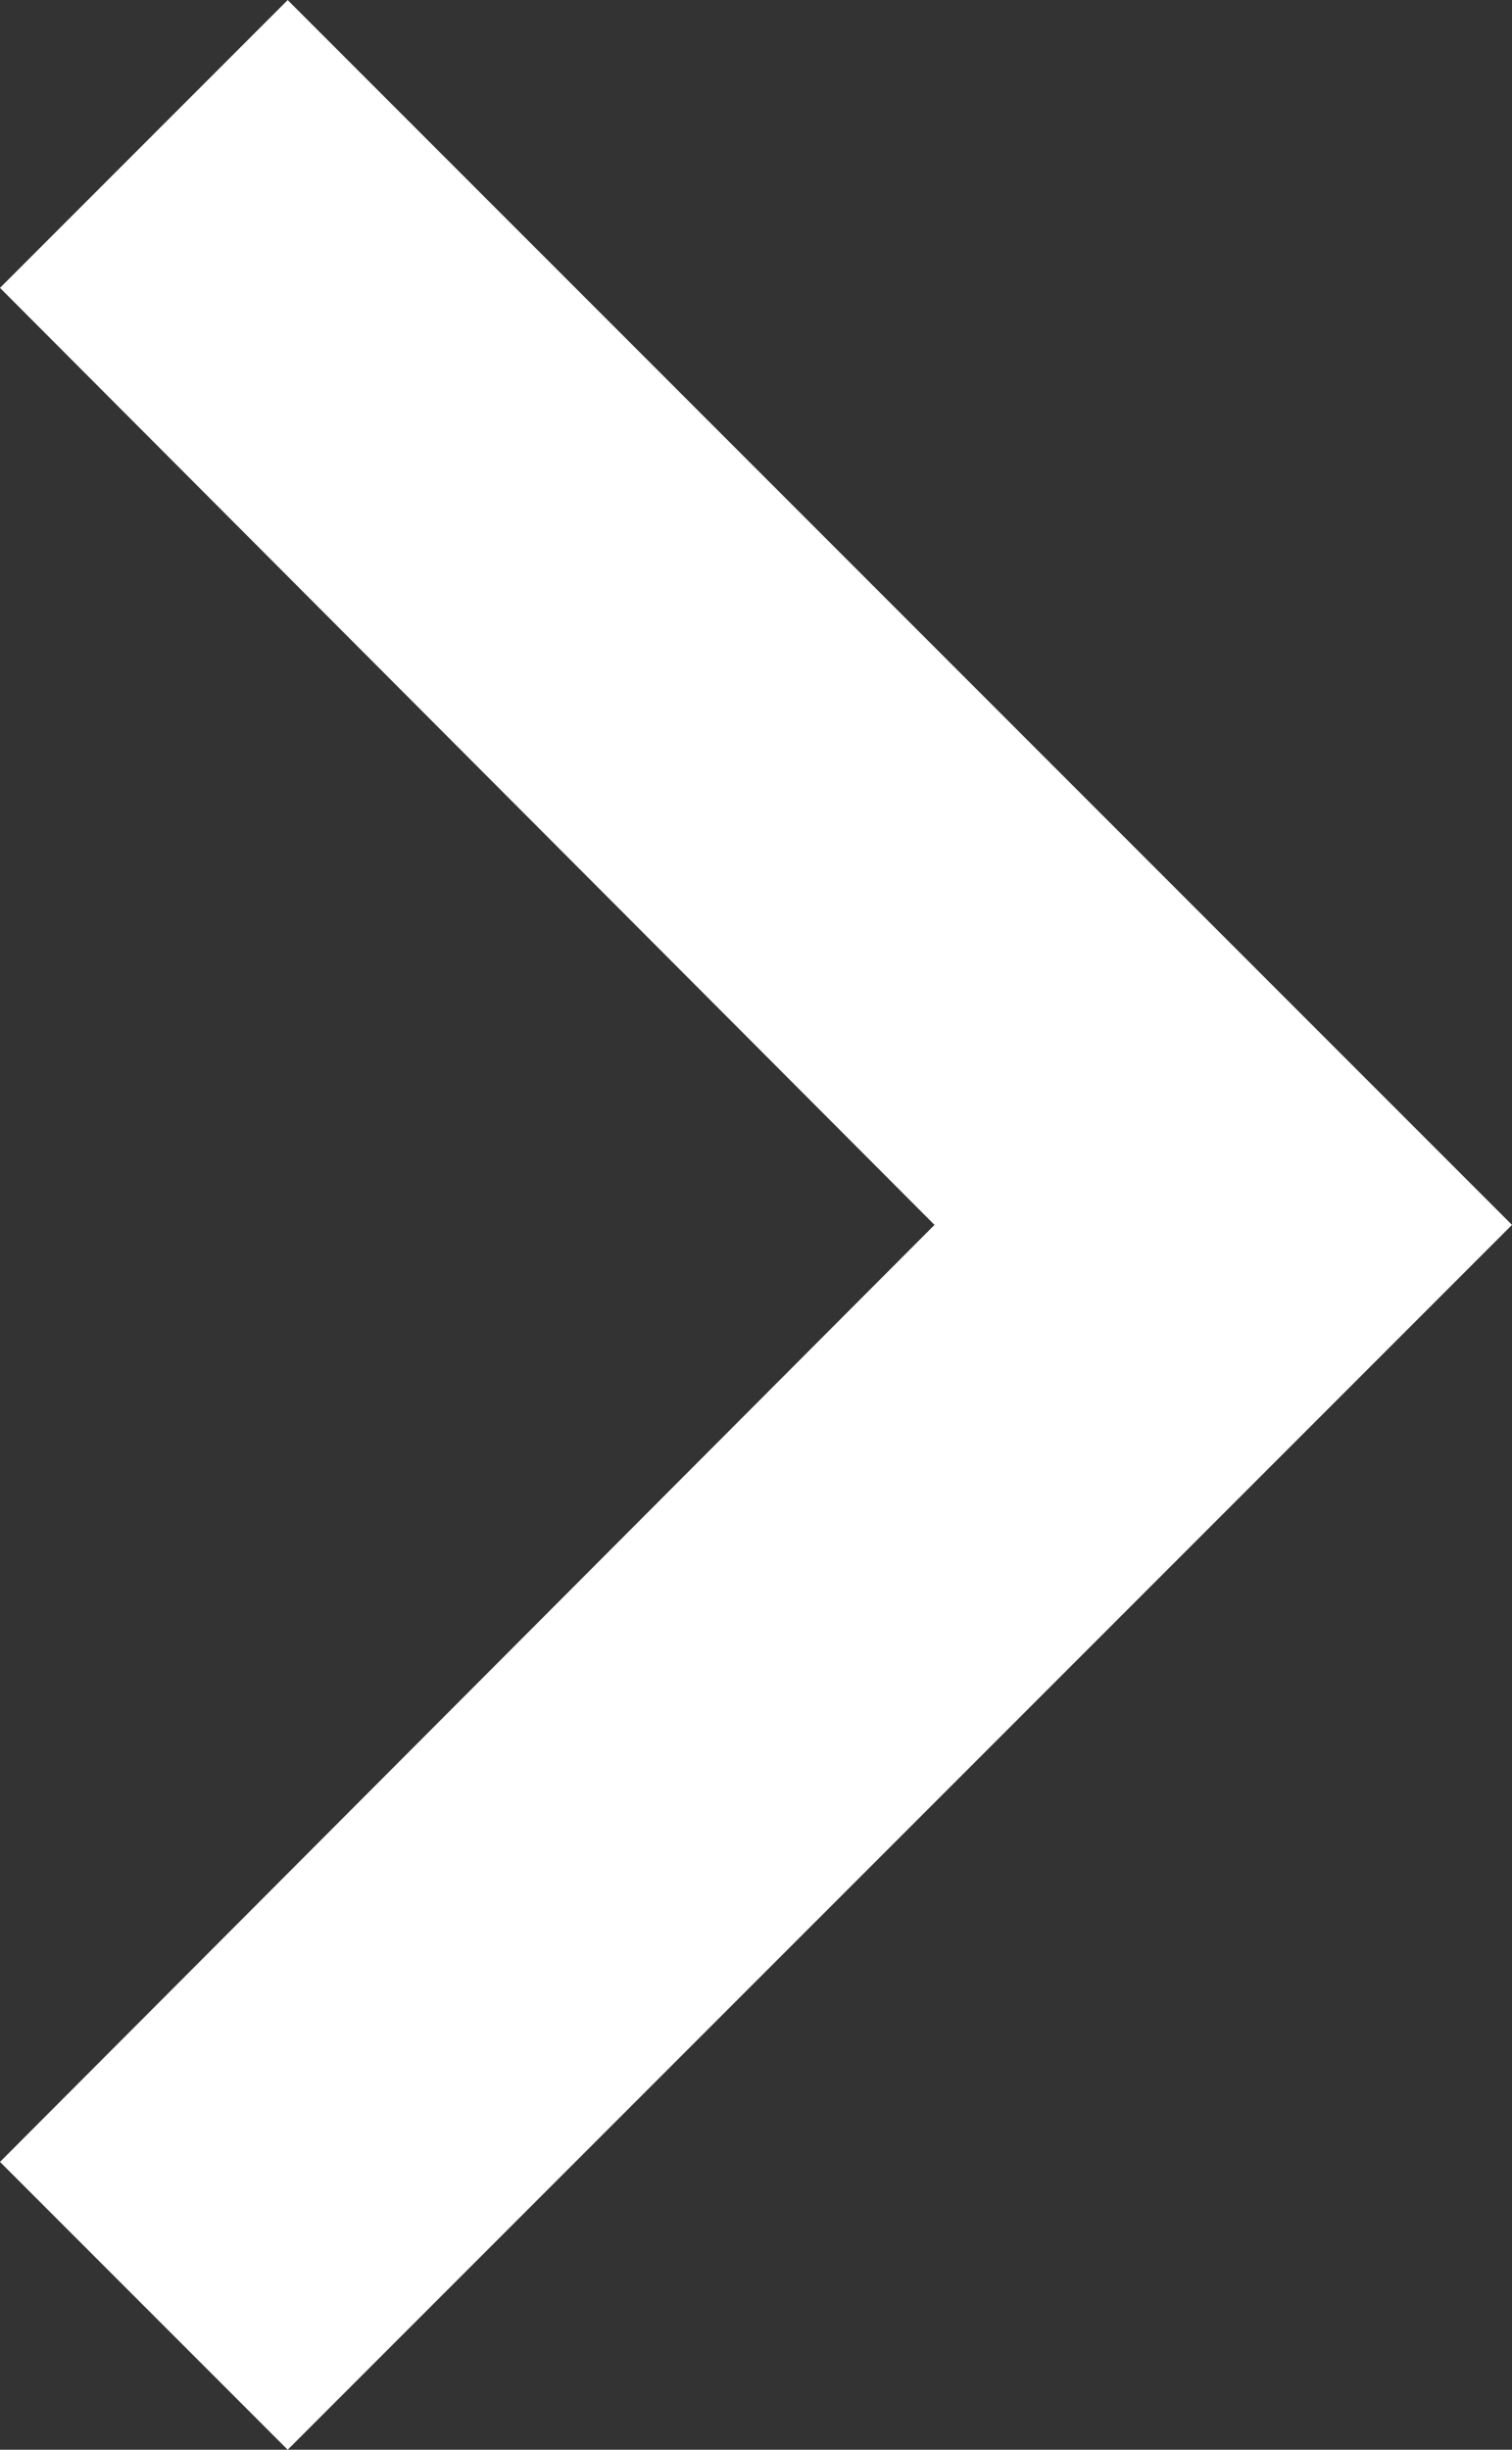<svg xmlns="http://www.w3.org/2000/svg" width="24.891" height="40.309" viewBox="0 0 24.891 40.309">
  <rect x="0" y="0" width="24.891" height="40.309" fill="#333333" stroke="none"/>
  <path id="Icon_material-keyboard-arrow-down" data-name="Icon material-keyboard-arrow-down" d="M4.736,0,20.154,15.384,35.572,0l4.736,4.736L20.154,24.891,0,4.736Z" transform="translate(0 40.309) rotate(-90)" fill="#fff"/>
</svg>
